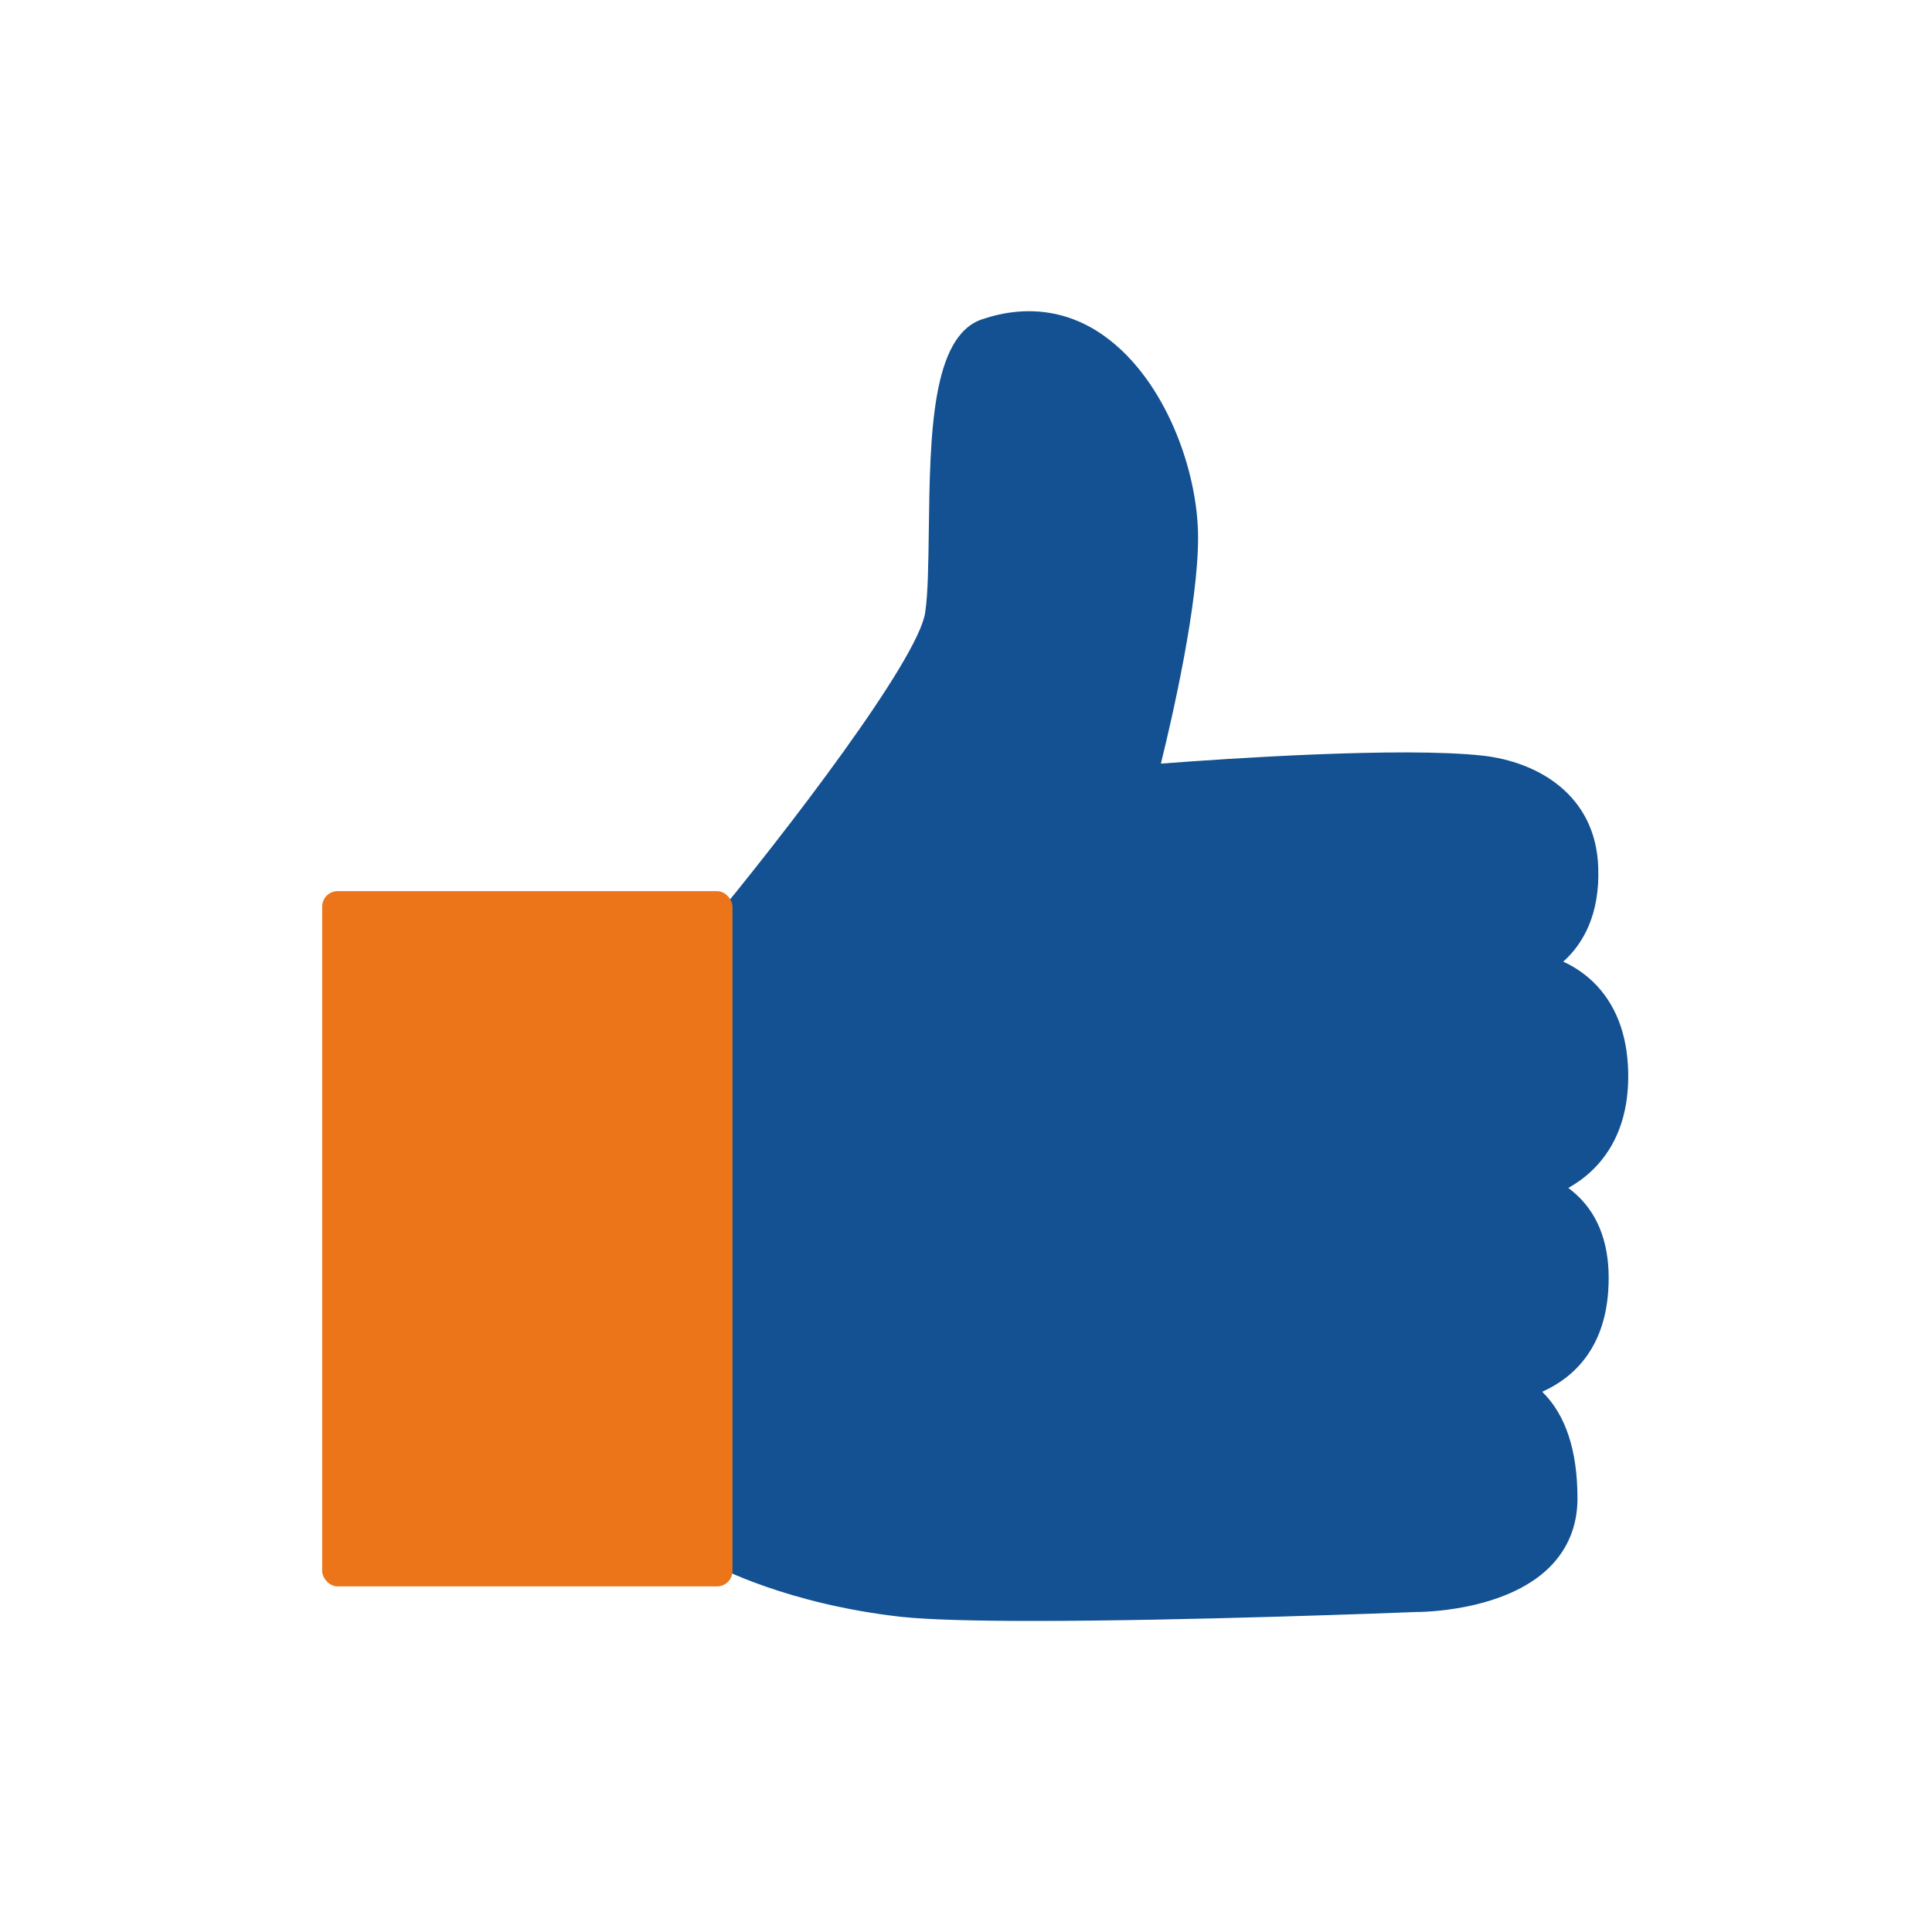 <?xml version="1.0" encoding="UTF-8"?>
<svg id="Ebene_1" data-name="Ebene 1" xmlns="http://www.w3.org/2000/svg" viewBox="0 0 80 80">
  <defs>
    <style>
      .cls-1 {
        fill: #ec751a;
      }

      .cls-2 {
        fill: #135192;
      }
    </style>
  </defs>
  <path class="cls-2" d="M29.55,64.79c.12.07,3.04,1.63,7.77,2.16,1.12.12,3.11.17,5.43.17,6.41,0,15.39-.35,15.88-.37.16,0,3.66,0,5.53-1.85.77-.77,1.16-1.73,1.16-2.85,0-1.99-.49-3.47-1.46-4.42,1.34-.6,2.56-1.82,2.73-4.13.12-1.62-.25-2.91-1.1-3.82-.18-.19-.36-.35-.55-.49,1.34-.75,2.54-2.21,2.48-4.82-.04-1.57-.53-2.82-1.46-3.72-.39-.37-.81-.64-1.23-.83.84-.75,1.52-1.98,1.45-3.9-.1-3.03-2.54-4.38-4.78-4.63-3.34-.37-10.6.12-13.33.33.5-2.03,1.54-6.6,1.54-9.36s-1.35-6.52-3.86-8.33c-1.49-1.08-3.25-1.33-5.08-.71-2.1.7-2.16,4.8-2.21,8.76-.02,1.33-.03,2.59-.15,3.38-.28,1.95-5.74,9.09-9.11,13.14-.26.32,0,26.12.36,26.31Z"/>
  <rect class="cls-1" x="13.34" y="36.9" width="16.99" height="28.79" rx=".64" ry=".64"/>
</svg>